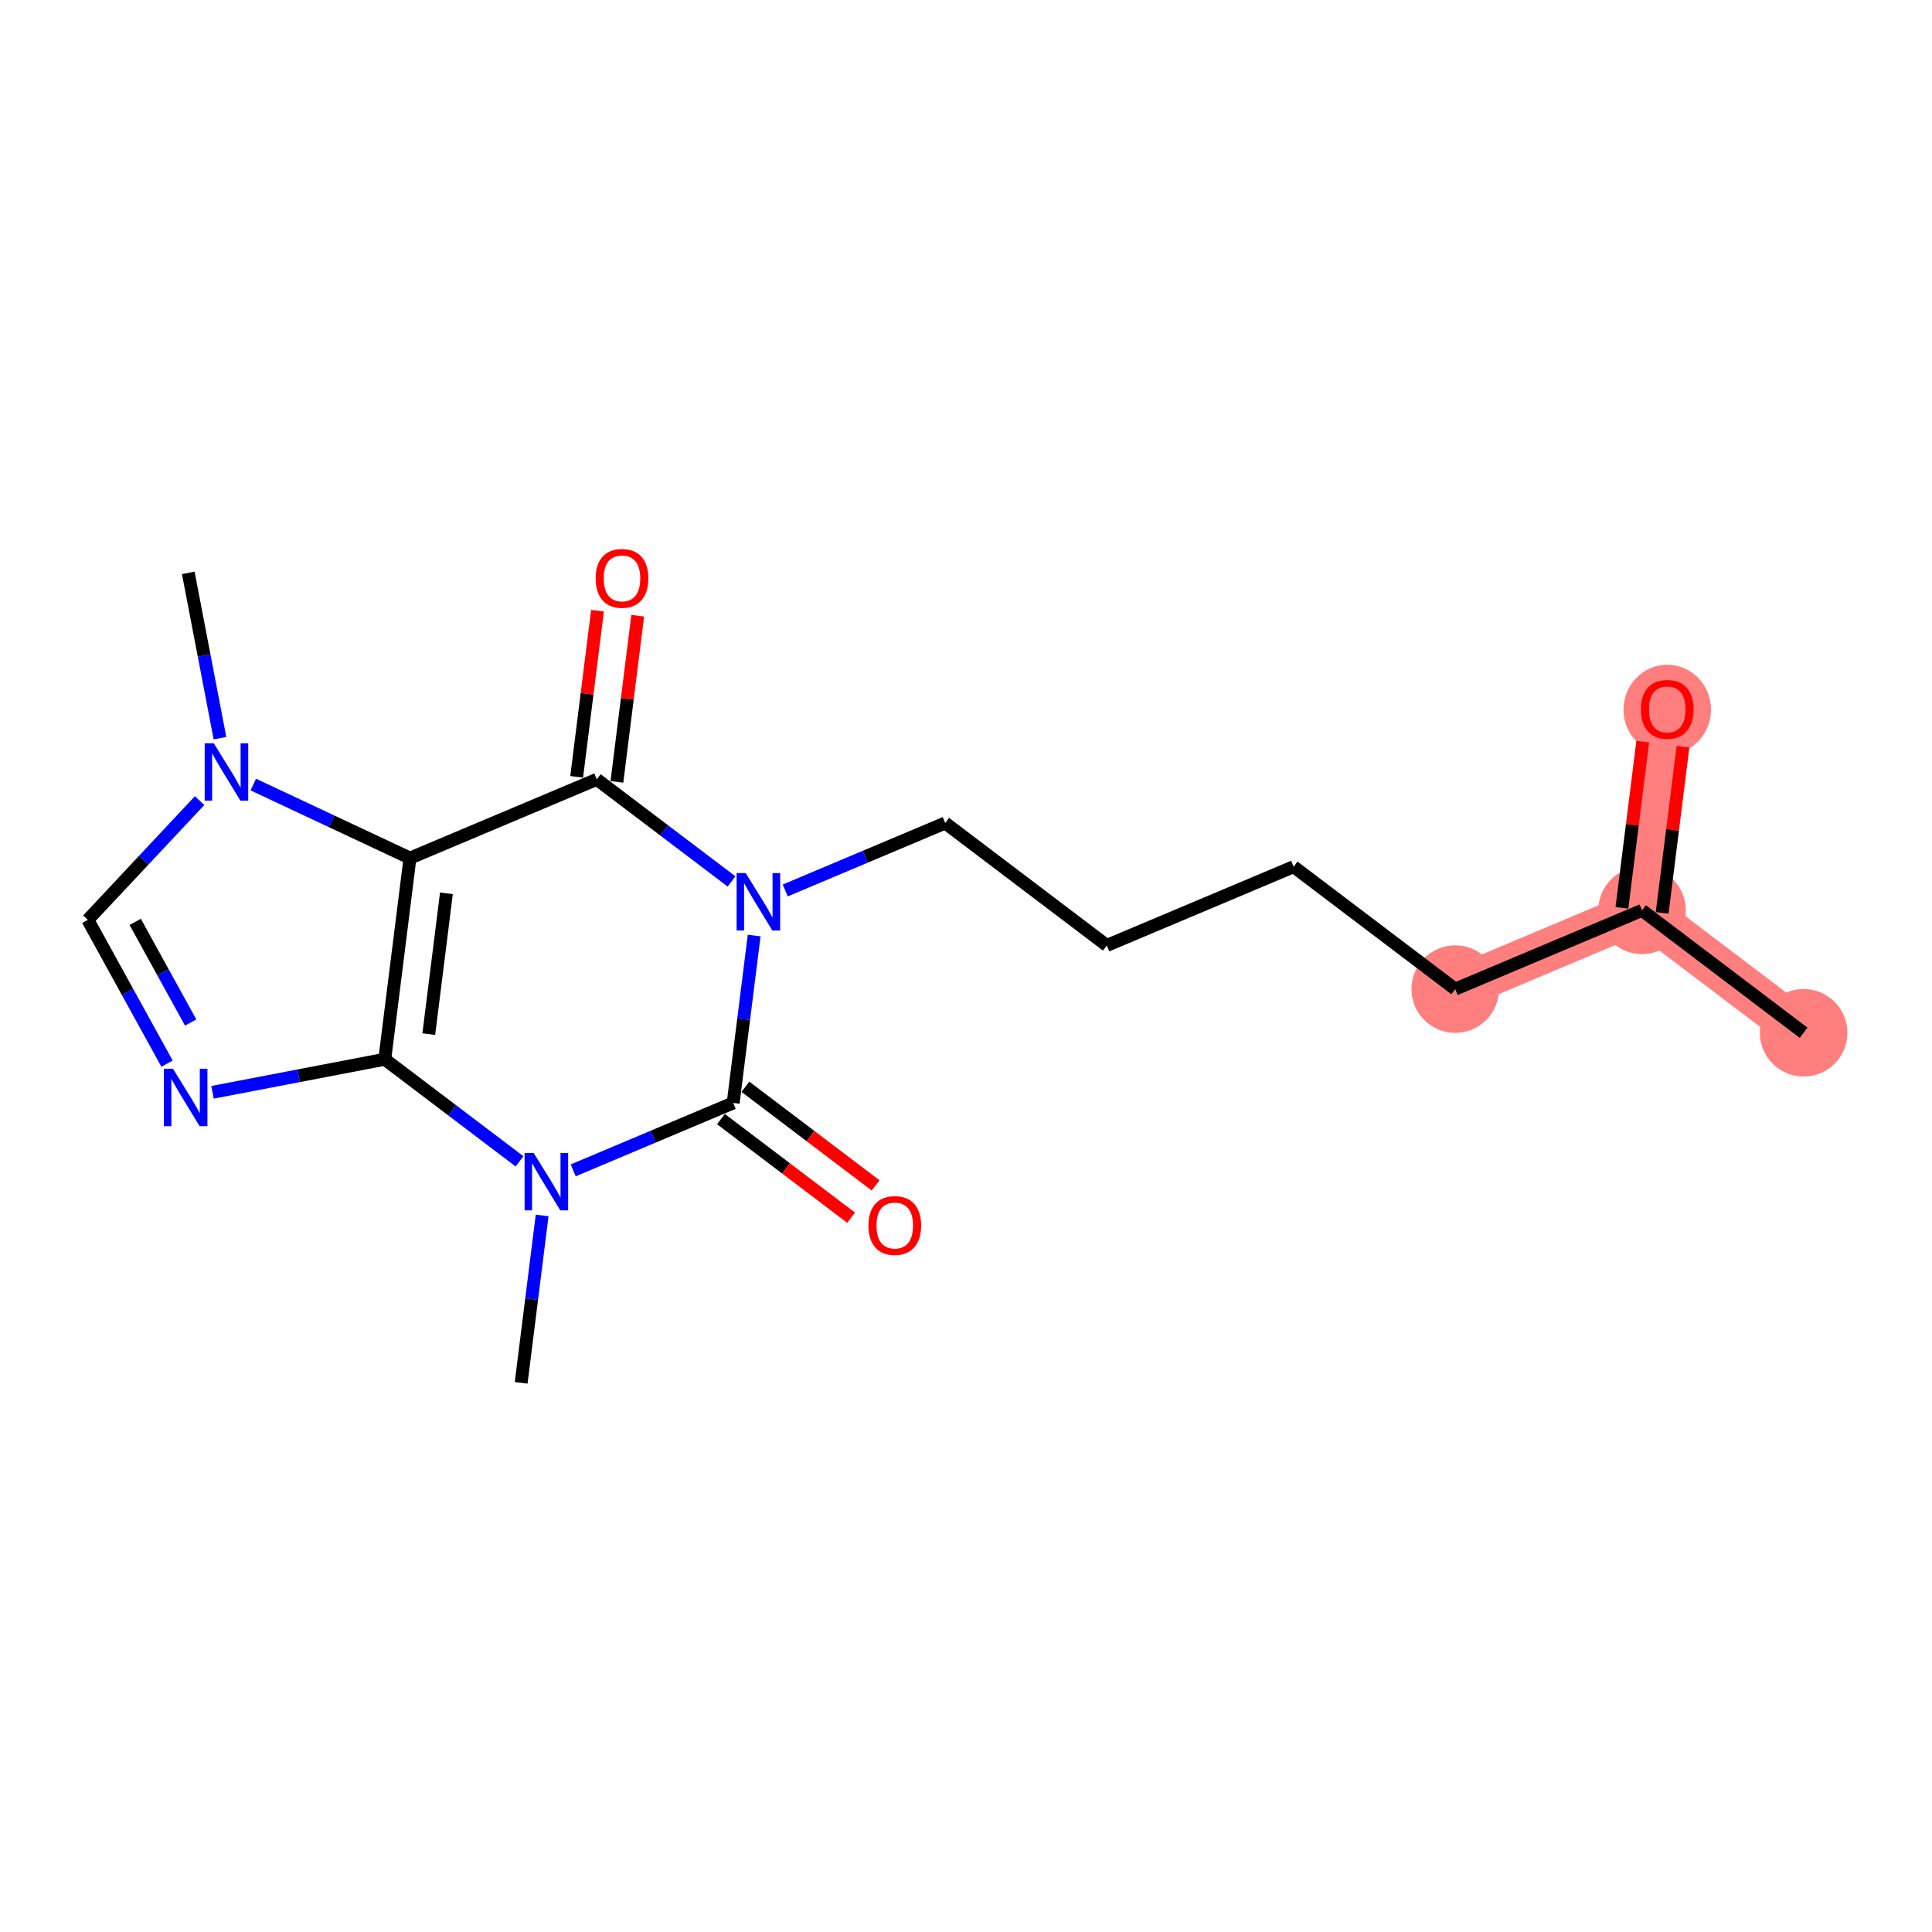 <?xml version='1.0' encoding='iso-8859-1'?>
<svg version='1.1' baseProfile='full'
              xmlns='http://www.w3.org/2000/svg'
                      xmlns:rdkit='http://www.rdkit.org/xml'
                      xmlns:xlink='http://www.w3.org/1999/xlink'
                  xml:space='preserve'
width='300px' height='300px' viewBox='0 0 300 300'>
<!-- END OF HEADER -->
<rect style='opacity:1.0;fill:#FFFFFF;stroke:none' width='300' height='300' x='0' y='0'> </rect>
<rect style='opacity:1.0;fill:#FFFFFF;stroke:none' width='300' height='300' x='0' y='0'> </rect>
<path d='M 280.068,160.369 L 254.974,141.361' style='fill:none;fill-rule:evenodd;stroke:#FF7F7F;stroke-width:6.7px;stroke-linecap:butt;stroke-linejoin:miter;stroke-opacity:1' />
<path d='M 254.974,141.361 L 258.889,110.125' style='fill:none;fill-rule:evenodd;stroke:#FF7F7F;stroke-width:6.7px;stroke-linecap:butt;stroke-linejoin:miter;stroke-opacity:1' />
<path d='M 254.974,141.361 L 225.966,153.588' style='fill:none;fill-rule:evenodd;stroke:#FF7F7F;stroke-width:6.7px;stroke-linecap:butt;stroke-linejoin:miter;stroke-opacity:1' />
<ellipse cx='280.068' cy='160.369' rx='6.296' ry='6.296'  style='fill:#FF7F7F;fill-rule:evenodd;stroke:#FF7F7F;stroke-width:1.0px;stroke-linecap:butt;stroke-linejoin:miter;stroke-opacity:1' />
<ellipse cx='254.974' cy='141.361' rx='6.296' ry='6.296'  style='fill:#FF7F7F;fill-rule:evenodd;stroke:#FF7F7F;stroke-width:1.0px;stroke-linecap:butt;stroke-linejoin:miter;stroke-opacity:1' />
<ellipse cx='258.889' cy='110.194' rx='6.296' ry='6.473'  style='fill:#FF7F7F;fill-rule:evenodd;stroke:#FF7F7F;stroke-width:1.0px;stroke-linecap:butt;stroke-linejoin:miter;stroke-opacity:1' />
<ellipse cx='225.966' cy='153.588' rx='6.296' ry='6.296'  style='fill:#FF7F7F;fill-rule:evenodd;stroke:#FF7F7F;stroke-width:1.0px;stroke-linecap:butt;stroke-linejoin:miter;stroke-opacity:1' />
<path class='bond-0 atom-0 atom-1' d='M 280.068,160.369 L 254.974,141.361' style='fill:none;fill-rule:evenodd;stroke:#000000;stroke-width:2.0px;stroke-linecap:butt;stroke-linejoin:miter;stroke-opacity:1' />
<path class='bond-1 atom-1 atom-2' d='M 258.098,141.752 L 259.715,128.851' style='fill:none;fill-rule:evenodd;stroke:#000000;stroke-width:2.0px;stroke-linecap:butt;stroke-linejoin:miter;stroke-opacity:1' />
<path class='bond-1 atom-1 atom-2' d='M 259.715,128.851 L 261.332,115.95' style='fill:none;fill-rule:evenodd;stroke:#FF0000;stroke-width:2.0px;stroke-linecap:butt;stroke-linejoin:miter;stroke-opacity:1' />
<path class='bond-1 atom-1 atom-2' d='M 251.851,140.969 L 253.468,128.068' style='fill:none;fill-rule:evenodd;stroke:#000000;stroke-width:2.0px;stroke-linecap:butt;stroke-linejoin:miter;stroke-opacity:1' />
<path class='bond-1 atom-1 atom-2' d='M 253.468,128.068 L 255.085,115.167' style='fill:none;fill-rule:evenodd;stroke:#FF0000;stroke-width:2.0px;stroke-linecap:butt;stroke-linejoin:miter;stroke-opacity:1' />
<path class='bond-2 atom-1 atom-3' d='M 254.974,141.361 L 225.966,153.588' style='fill:none;fill-rule:evenodd;stroke:#000000;stroke-width:2.0px;stroke-linecap:butt;stroke-linejoin:miter;stroke-opacity:1' />
<path class='bond-3 atom-3 atom-4' d='M 225.966,153.588 L 200.872,134.58' style='fill:none;fill-rule:evenodd;stroke:#000000;stroke-width:2.0px;stroke-linecap:butt;stroke-linejoin:miter;stroke-opacity:1' />
<path class='bond-4 atom-4 atom-5' d='M 200.872,134.58 L 171.864,146.807' style='fill:none;fill-rule:evenodd;stroke:#000000;stroke-width:2.0px;stroke-linecap:butt;stroke-linejoin:miter;stroke-opacity:1' />
<path class='bond-5 atom-5 atom-6' d='M 171.864,146.807 L 146.771,127.799' style='fill:none;fill-rule:evenodd;stroke:#000000;stroke-width:2.0px;stroke-linecap:butt;stroke-linejoin:miter;stroke-opacity:1' />
<path class='bond-6 atom-6 atom-7' d='M 146.771,127.799 L 134.35,133.034' style='fill:none;fill-rule:evenodd;stroke:#000000;stroke-width:2.0px;stroke-linecap:butt;stroke-linejoin:miter;stroke-opacity:1' />
<path class='bond-6 atom-6 atom-7' d='M 134.35,133.034 L 121.93,138.27' style='fill:none;fill-rule:evenodd;stroke:#0000FF;stroke-width:2.0px;stroke-linecap:butt;stroke-linejoin:miter;stroke-opacity:1' />
<path class='bond-7 atom-7 atom-8' d='M 113.594,136.869 L 103.132,128.944' style='fill:none;fill-rule:evenodd;stroke:#0000FF;stroke-width:2.0px;stroke-linecap:butt;stroke-linejoin:miter;stroke-opacity:1' />
<path class='bond-7 atom-7 atom-8' d='M 103.132,128.944 L 92.669,121.018' style='fill:none;fill-rule:evenodd;stroke:#000000;stroke-width:2.0px;stroke-linecap:butt;stroke-linejoin:miter;stroke-opacity:1' />
<path class='bond-19 atom-18 atom-7' d='M 113.847,171.262 L 115.476,158.267' style='fill:none;fill-rule:evenodd;stroke:#000000;stroke-width:2.0px;stroke-linecap:butt;stroke-linejoin:miter;stroke-opacity:1' />
<path class='bond-19 atom-18 atom-7' d='M 115.476,158.267 L 117.105,145.271' style='fill:none;fill-rule:evenodd;stroke:#0000FF;stroke-width:2.0px;stroke-linecap:butt;stroke-linejoin:miter;stroke-opacity:1' />
<path class='bond-8 atom-8 atom-9' d='M 95.793,121.41 L 97.409,108.509' style='fill:none;fill-rule:evenodd;stroke:#000000;stroke-width:2.0px;stroke-linecap:butt;stroke-linejoin:miter;stroke-opacity:1' />
<path class='bond-8 atom-8 atom-9' d='M 97.409,108.509 L 99.026,95.608' style='fill:none;fill-rule:evenodd;stroke:#FF0000;stroke-width:2.0px;stroke-linecap:butt;stroke-linejoin:miter;stroke-opacity:1' />
<path class='bond-8 atom-8 atom-9' d='M 89.545,120.627 L 91.162,107.726' style='fill:none;fill-rule:evenodd;stroke:#000000;stroke-width:2.0px;stroke-linecap:butt;stroke-linejoin:miter;stroke-opacity:1' />
<path class='bond-8 atom-8 atom-9' d='M 91.162,107.726 L 92.779,94.825' style='fill:none;fill-rule:evenodd;stroke:#FF0000;stroke-width:2.0px;stroke-linecap:butt;stroke-linejoin:miter;stroke-opacity:1' />
<path class='bond-9 atom-8 atom-10' d='M 92.669,121.018 L 63.661,133.246' style='fill:none;fill-rule:evenodd;stroke:#000000;stroke-width:2.0px;stroke-linecap:butt;stroke-linejoin:miter;stroke-opacity:1' />
<path class='bond-10 atom-10 atom-11' d='M 63.661,133.246 L 59.746,164.481' style='fill:none;fill-rule:evenodd;stroke:#000000;stroke-width:2.0px;stroke-linecap:butt;stroke-linejoin:miter;stroke-opacity:1' />
<path class='bond-10 atom-10 atom-11' d='M 69.32,138.714 L 66.58,160.579' style='fill:none;fill-rule:evenodd;stroke:#000000;stroke-width:2.0px;stroke-linecap:butt;stroke-linejoin:miter;stroke-opacity:1' />
<path class='bond-20 atom-14 atom-10' d='M 39.331,121.826 L 51.496,127.536' style='fill:none;fill-rule:evenodd;stroke:#0000FF;stroke-width:2.0px;stroke-linecap:butt;stroke-linejoin:miter;stroke-opacity:1' />
<path class='bond-20 atom-14 atom-10' d='M 51.496,127.536 L 63.661,133.246' style='fill:none;fill-rule:evenodd;stroke:#000000;stroke-width:2.0px;stroke-linecap:butt;stroke-linejoin:miter;stroke-opacity:1' />
<path class='bond-11 atom-11 atom-12' d='M 59.746,164.481 L 46.371,167.046' style='fill:none;fill-rule:evenodd;stroke:#000000;stroke-width:2.0px;stroke-linecap:butt;stroke-linejoin:miter;stroke-opacity:1' />
<path class='bond-11 atom-11 atom-12' d='M 46.371,167.046 L 32.997,169.611' style='fill:none;fill-rule:evenodd;stroke:#0000FF;stroke-width:2.0px;stroke-linecap:butt;stroke-linejoin:miter;stroke-opacity:1' />
<path class='bond-15 atom-11 atom-16' d='M 59.746,164.481 L 70.208,172.407' style='fill:none;fill-rule:evenodd;stroke:#000000;stroke-width:2.0px;stroke-linecap:butt;stroke-linejoin:miter;stroke-opacity:1' />
<path class='bond-15 atom-11 atom-16' d='M 70.208,172.407 L 80.671,180.332' style='fill:none;fill-rule:evenodd;stroke:#0000FF;stroke-width:2.0px;stroke-linecap:butt;stroke-linejoin:miter;stroke-opacity:1' />
<path class='bond-12 atom-12 atom-13' d='M 25.939,165.166 L 19.788,154.003' style='fill:none;fill-rule:evenodd;stroke:#0000FF;stroke-width:2.0px;stroke-linecap:butt;stroke-linejoin:miter;stroke-opacity:1' />
<path class='bond-12 atom-12 atom-13' d='M 19.788,154.003 L 13.636,142.839' style='fill:none;fill-rule:evenodd;stroke:#000000;stroke-width:2.0px;stroke-linecap:butt;stroke-linejoin:miter;stroke-opacity:1' />
<path class='bond-12 atom-12 atom-13' d='M 29.608,158.778 L 25.302,150.964' style='fill:none;fill-rule:evenodd;stroke:#0000FF;stroke-width:2.0px;stroke-linecap:butt;stroke-linejoin:miter;stroke-opacity:1' />
<path class='bond-12 atom-12 atom-13' d='M 25.302,150.964 L 20.996,143.15' style='fill:none;fill-rule:evenodd;stroke:#000000;stroke-width:2.0px;stroke-linecap:butt;stroke-linejoin:miter;stroke-opacity:1' />
<path class='bond-13 atom-13 atom-14' d='M 13.636,142.839 L 22.316,133.578' style='fill:none;fill-rule:evenodd;stroke:#000000;stroke-width:2.0px;stroke-linecap:butt;stroke-linejoin:miter;stroke-opacity:1' />
<path class='bond-13 atom-13 atom-14' d='M 22.316,133.578 L 30.995,124.317' style='fill:none;fill-rule:evenodd;stroke:#0000FF;stroke-width:2.0px;stroke-linecap:butt;stroke-linejoin:miter;stroke-opacity:1' />
<path class='bond-14 atom-14 atom-15' d='M 34.158,114.626 L 31.696,101.789' style='fill:none;fill-rule:evenodd;stroke:#0000FF;stroke-width:2.0px;stroke-linecap:butt;stroke-linejoin:miter;stroke-opacity:1' />
<path class='bond-14 atom-14 atom-15' d='M 31.696,101.789 L 29.234,88.953' style='fill:none;fill-rule:evenodd;stroke:#000000;stroke-width:2.0px;stroke-linecap:butt;stroke-linejoin:miter;stroke-opacity:1' />
<path class='bond-16 atom-16 atom-17' d='M 84.182,188.734 L 82.553,201.73' style='fill:none;fill-rule:evenodd;stroke:#0000FF;stroke-width:2.0px;stroke-linecap:butt;stroke-linejoin:miter;stroke-opacity:1' />
<path class='bond-16 atom-16 atom-17' d='M 82.553,201.73 L 80.924,214.725' style='fill:none;fill-rule:evenodd;stroke:#000000;stroke-width:2.0px;stroke-linecap:butt;stroke-linejoin:miter;stroke-opacity:1' />
<path class='bond-17 atom-16 atom-18' d='M 89.007,181.733 L 101.427,176.497' style='fill:none;fill-rule:evenodd;stroke:#0000FF;stroke-width:2.0px;stroke-linecap:butt;stroke-linejoin:miter;stroke-opacity:1' />
<path class='bond-17 atom-16 atom-18' d='M 101.427,176.497 L 113.847,171.262' style='fill:none;fill-rule:evenodd;stroke:#000000;stroke-width:2.0px;stroke-linecap:butt;stroke-linejoin:miter;stroke-opacity:1' />
<path class='bond-18 atom-18 atom-19' d='M 111.947,173.772 L 122.054,181.428' style='fill:none;fill-rule:evenodd;stroke:#000000;stroke-width:2.0px;stroke-linecap:butt;stroke-linejoin:miter;stroke-opacity:1' />
<path class='bond-18 atom-18 atom-19' d='M 122.054,181.428 L 132.161,189.084' style='fill:none;fill-rule:evenodd;stroke:#FF0000;stroke-width:2.0px;stroke-linecap:butt;stroke-linejoin:miter;stroke-opacity:1' />
<path class='bond-18 atom-18 atom-19' d='M 115.748,168.753 L 125.855,176.409' style='fill:none;fill-rule:evenodd;stroke:#000000;stroke-width:2.0px;stroke-linecap:butt;stroke-linejoin:miter;stroke-opacity:1' />
<path class='bond-18 atom-18 atom-19' d='M 125.855,176.409 L 135.962,184.065' style='fill:none;fill-rule:evenodd;stroke:#FF0000;stroke-width:2.0px;stroke-linecap:butt;stroke-linejoin:miter;stroke-opacity:1' />
<path  class='atom-2' d='M 254.797 110.15
Q 254.797 108.01, 255.854 106.813
Q 256.912 105.617, 258.889 105.617
Q 260.866 105.617, 261.924 106.813
Q 262.982 108.01, 262.982 110.15
Q 262.982 112.316, 261.911 113.55
Q 260.841 114.772, 258.889 114.772
Q 256.925 114.772, 255.854 113.55
Q 254.797 112.329, 254.797 110.15
M 258.889 113.764
Q 260.249 113.764, 260.979 112.858
Q 261.722 111.938, 261.722 110.15
Q 261.722 108.4, 260.979 107.519
Q 260.249 106.624, 258.889 106.624
Q 257.529 106.624, 256.786 107.506
Q 256.056 108.387, 256.056 110.15
Q 256.056 111.951, 256.786 112.858
Q 257.529 113.764, 258.889 113.764
' fill='#FF0000'/>
<path  class='atom-7' d='M 115.792 135.569
L 118.713 140.291
Q 119.003 140.757, 119.469 141.601
Q 119.934 142.444, 119.96 142.495
L 119.96 135.569
L 121.143 135.569
L 121.143 144.484
L 119.922 144.484
L 116.786 139.321
Q 116.421 138.717, 116.031 138.024
Q 115.653 137.332, 115.54 137.118
L 115.54 144.484
L 114.381 144.484
L 114.381 135.569
L 115.792 135.569
' fill='#0000FF'/>
<path  class='atom-9' d='M 92.491 89.808
Q 92.491 87.667, 93.549 86.471
Q 94.607 85.275, 96.584 85.275
Q 98.561 85.275, 99.618 86.471
Q 100.676 87.667, 100.676 89.808
Q 100.676 91.974, 99.606 93.208
Q 98.536 94.429, 96.584 94.429
Q 94.619 94.429, 93.549 93.208
Q 92.491 91.986, 92.491 89.808
M 96.584 93.422
Q 97.944 93.422, 98.674 92.515
Q 99.417 91.596, 99.417 89.808
Q 99.417 88.058, 98.674 87.176
Q 97.944 86.282, 96.584 86.282
Q 95.224 86.282, 94.481 87.163
Q 93.751 88.045, 93.751 89.808
Q 93.751 91.609, 94.481 92.515
Q 95.224 93.422, 96.584 93.422
' fill='#FF0000'/>
<path  class='atom-12' d='M 26.858 165.953
L 29.78 170.675
Q 30.069 171.141, 30.535 171.984
Q 31.001 172.828, 31.026 172.878
L 31.026 165.953
L 32.21 165.953
L 32.21 174.868
L 30.988 174.868
L 27.853 169.705
Q 27.488 169.101, 27.098 168.408
Q 26.72 167.716, 26.607 167.502
L 26.607 174.868
L 25.448 174.868
L 25.448 165.953
L 26.858 165.953
' fill='#0000FF'/>
<path  class='atom-14' d='M 33.193 115.413
L 36.114 120.135
Q 36.404 120.6, 36.87 121.444
Q 37.336 122.288, 37.361 122.338
L 37.361 115.413
L 38.544 115.413
L 38.544 124.328
L 37.323 124.328
L 34.188 119.165
Q 33.822 118.561, 33.432 117.868
Q 33.054 117.175, 32.941 116.961
L 32.941 124.328
L 31.782 124.328
L 31.782 115.413
L 33.193 115.413
' fill='#0000FF'/>
<path  class='atom-16' d='M 82.868 179.032
L 85.79 183.754
Q 86.079 184.22, 86.545 185.064
Q 87.011 185.907, 87.036 185.958
L 87.036 179.032
L 88.22 179.032
L 88.22 187.947
L 86.999 187.947
L 83.863 182.784
Q 83.498 182.18, 83.108 181.488
Q 82.73 180.795, 82.617 180.581
L 82.617 187.947
L 81.458 187.947
L 81.458 179.032
L 82.868 179.032
' fill='#0000FF'/>
<path  class='atom-19' d='M 134.848 190.296
Q 134.848 188.155, 135.906 186.959
Q 136.964 185.763, 138.941 185.763
Q 140.918 185.763, 141.976 186.959
Q 143.033 188.155, 143.033 190.296
Q 143.033 192.461, 141.963 193.695
Q 140.893 194.917, 138.941 194.917
Q 136.977 194.917, 135.906 193.695
Q 134.848 192.474, 134.848 190.296
M 138.941 193.91
Q 140.301 193.91, 141.031 193.003
Q 141.774 192.084, 141.774 190.296
Q 141.774 188.545, 141.031 187.664
Q 140.301 186.77, 138.941 186.77
Q 137.581 186.77, 136.838 187.651
Q 136.108 188.533, 136.108 190.296
Q 136.108 192.096, 136.838 193.003
Q 137.581 193.91, 138.941 193.91
' fill='#FF0000'/>
</svg>
